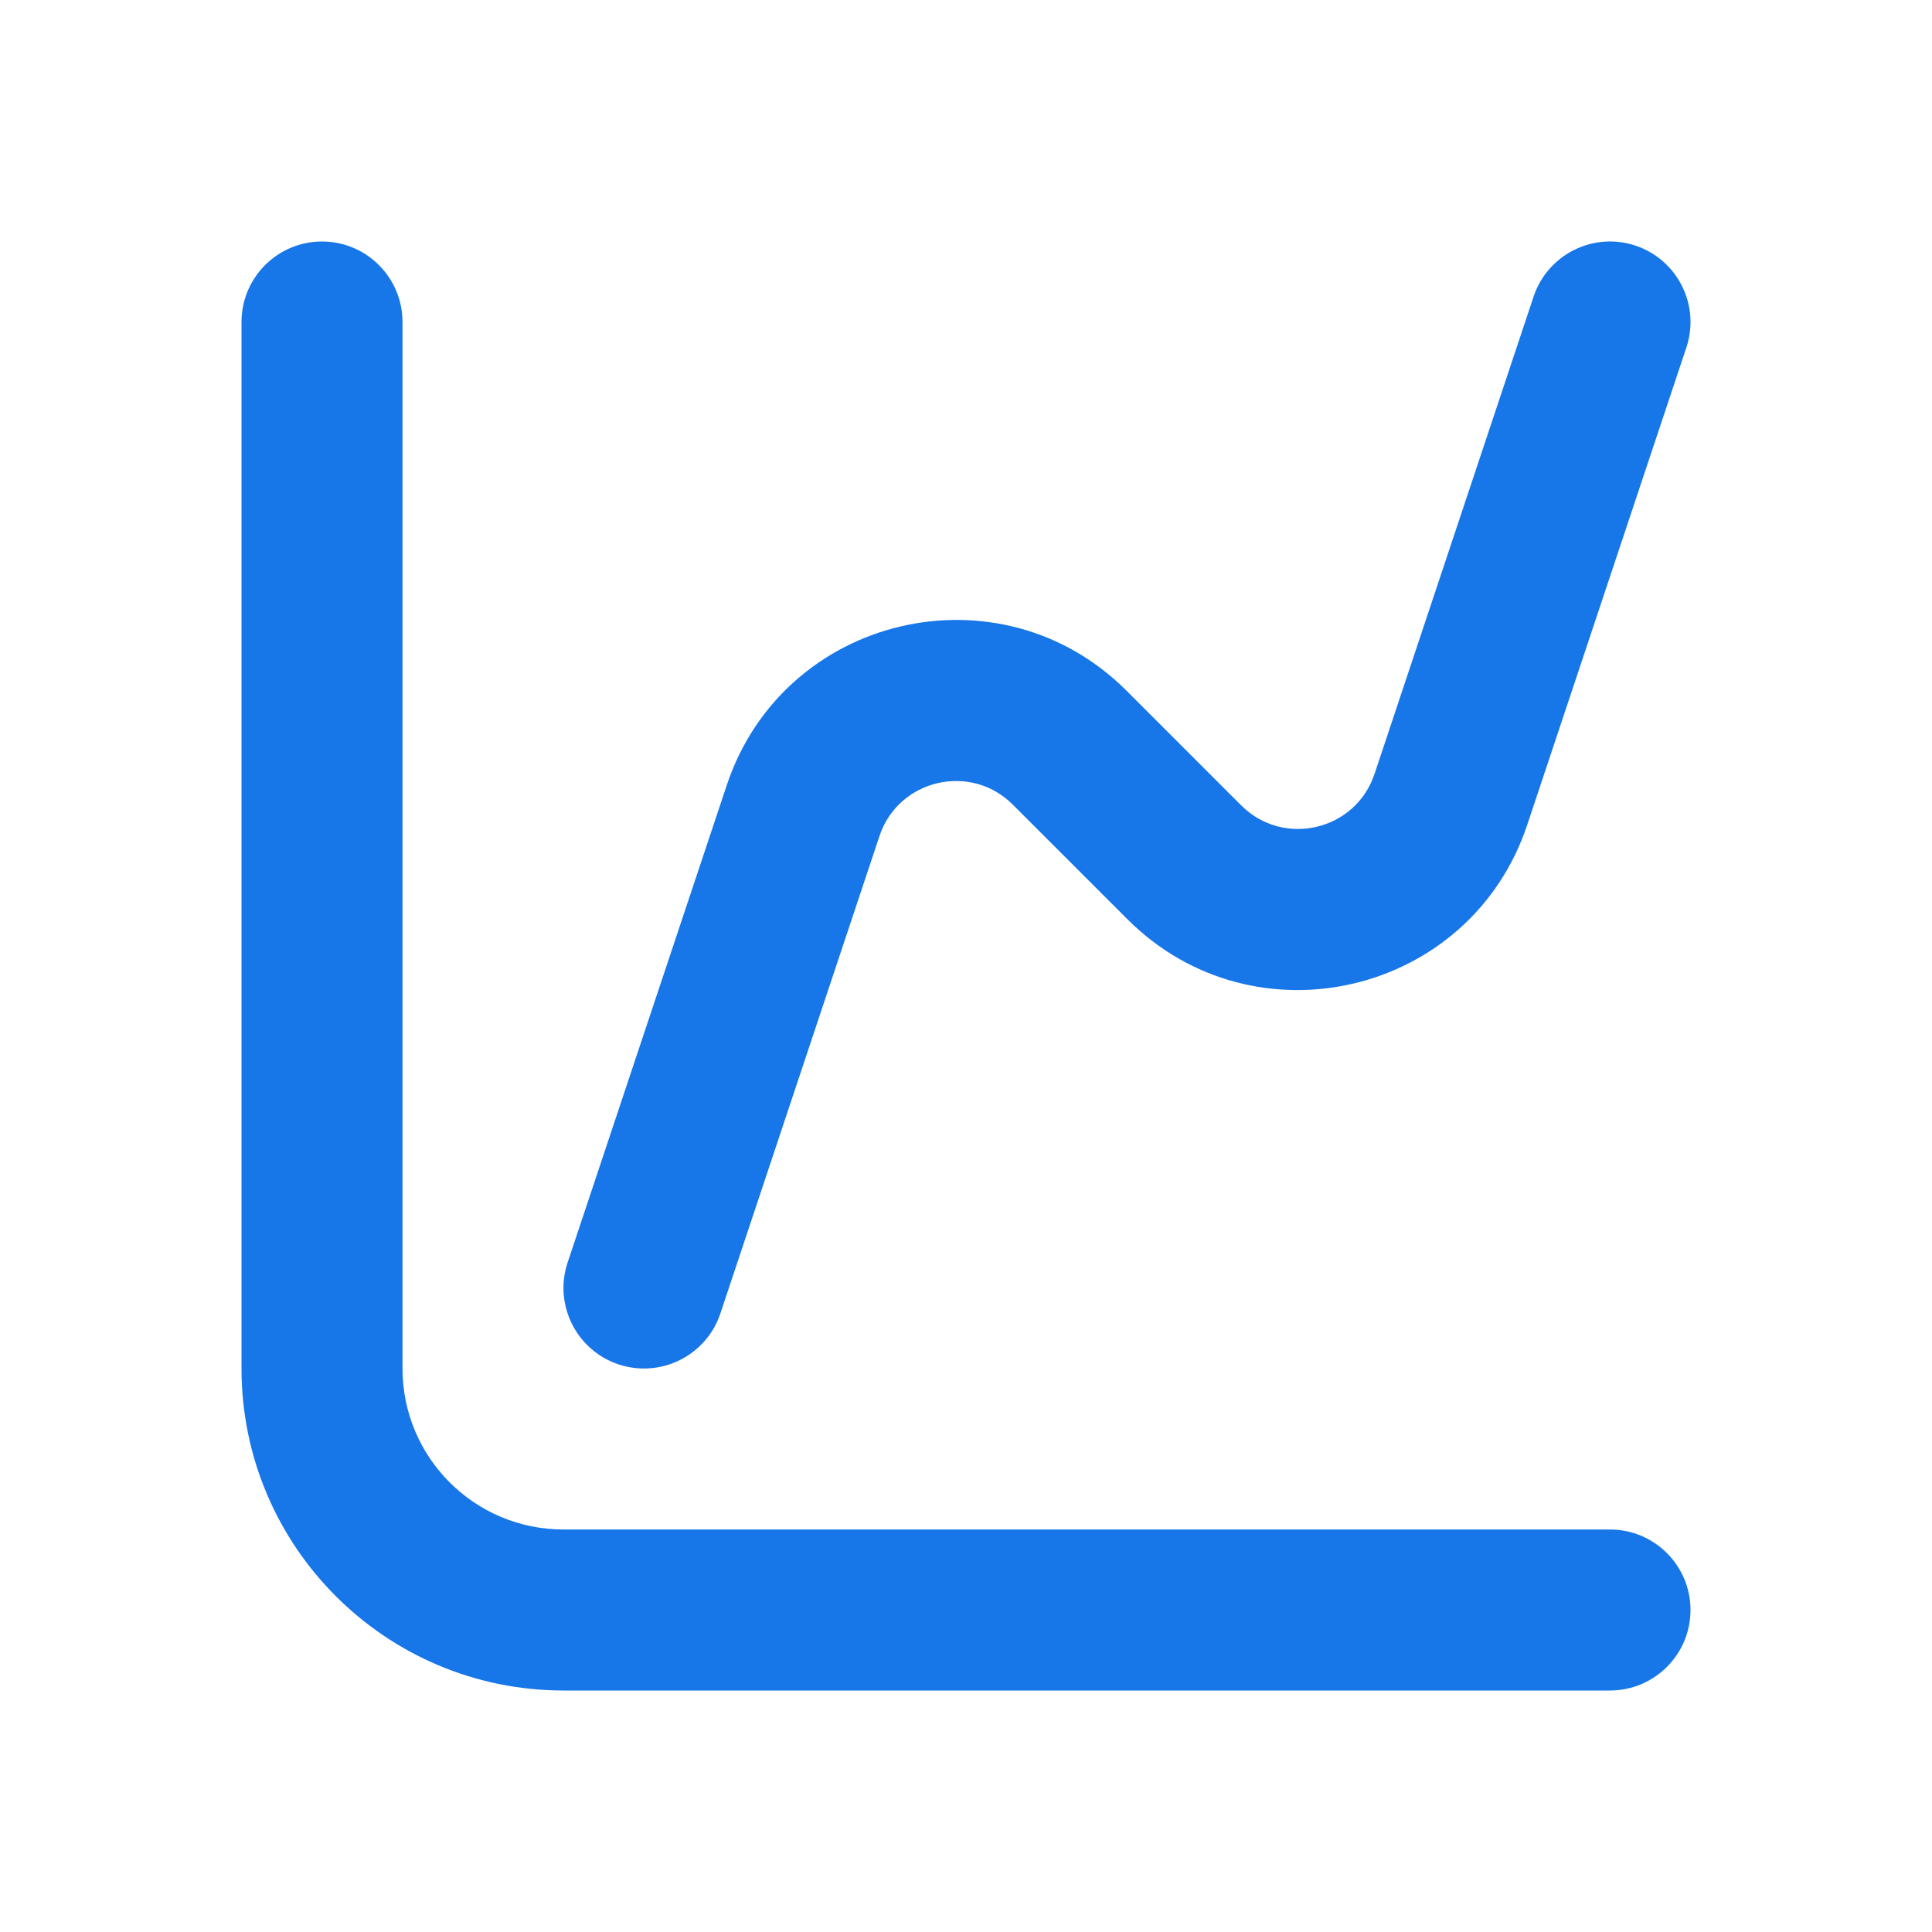 <svg width="24" height="24" viewBox="0 0 24 24" fill="none" xmlns="http://www.w3.org/2000/svg">
<path fill-rule="evenodd" clip-rule="evenodd" d="M4 3C4.552 3 5 3.448 5 4V17C5 18.105 5.895 19 7 19H20C20.552 19 21 19.448 21 20C21 20.552 20.552 21 20 21H7C4.791 21 3 19.209 3 17V4C3 3.448 3.448 3 4 3Z" fill="#1776E8"/>
<path fill-rule="evenodd" clip-rule="evenodd" d="M20.316 3.051C20.84 3.226 21.123 3.792 20.949 4.316L18.972 10.246C18.267 12.362 15.582 12.996 14.005 11.419L12.581 9.995C12.056 9.47 11.16 9.681 10.925 10.386L8.949 16.316C8.774 16.84 8.208 17.123 7.684 16.949C7.16 16.774 6.877 16.208 7.051 15.684L9.028 9.754C9.733 7.638 12.418 7.004 13.995 8.581L15.419 10.005C15.944 10.53 16.84 10.319 17.075 9.614L19.051 3.684C19.226 3.16 19.792 2.877 20.316 3.051Z" fill="#1776E8"/>
</svg>
